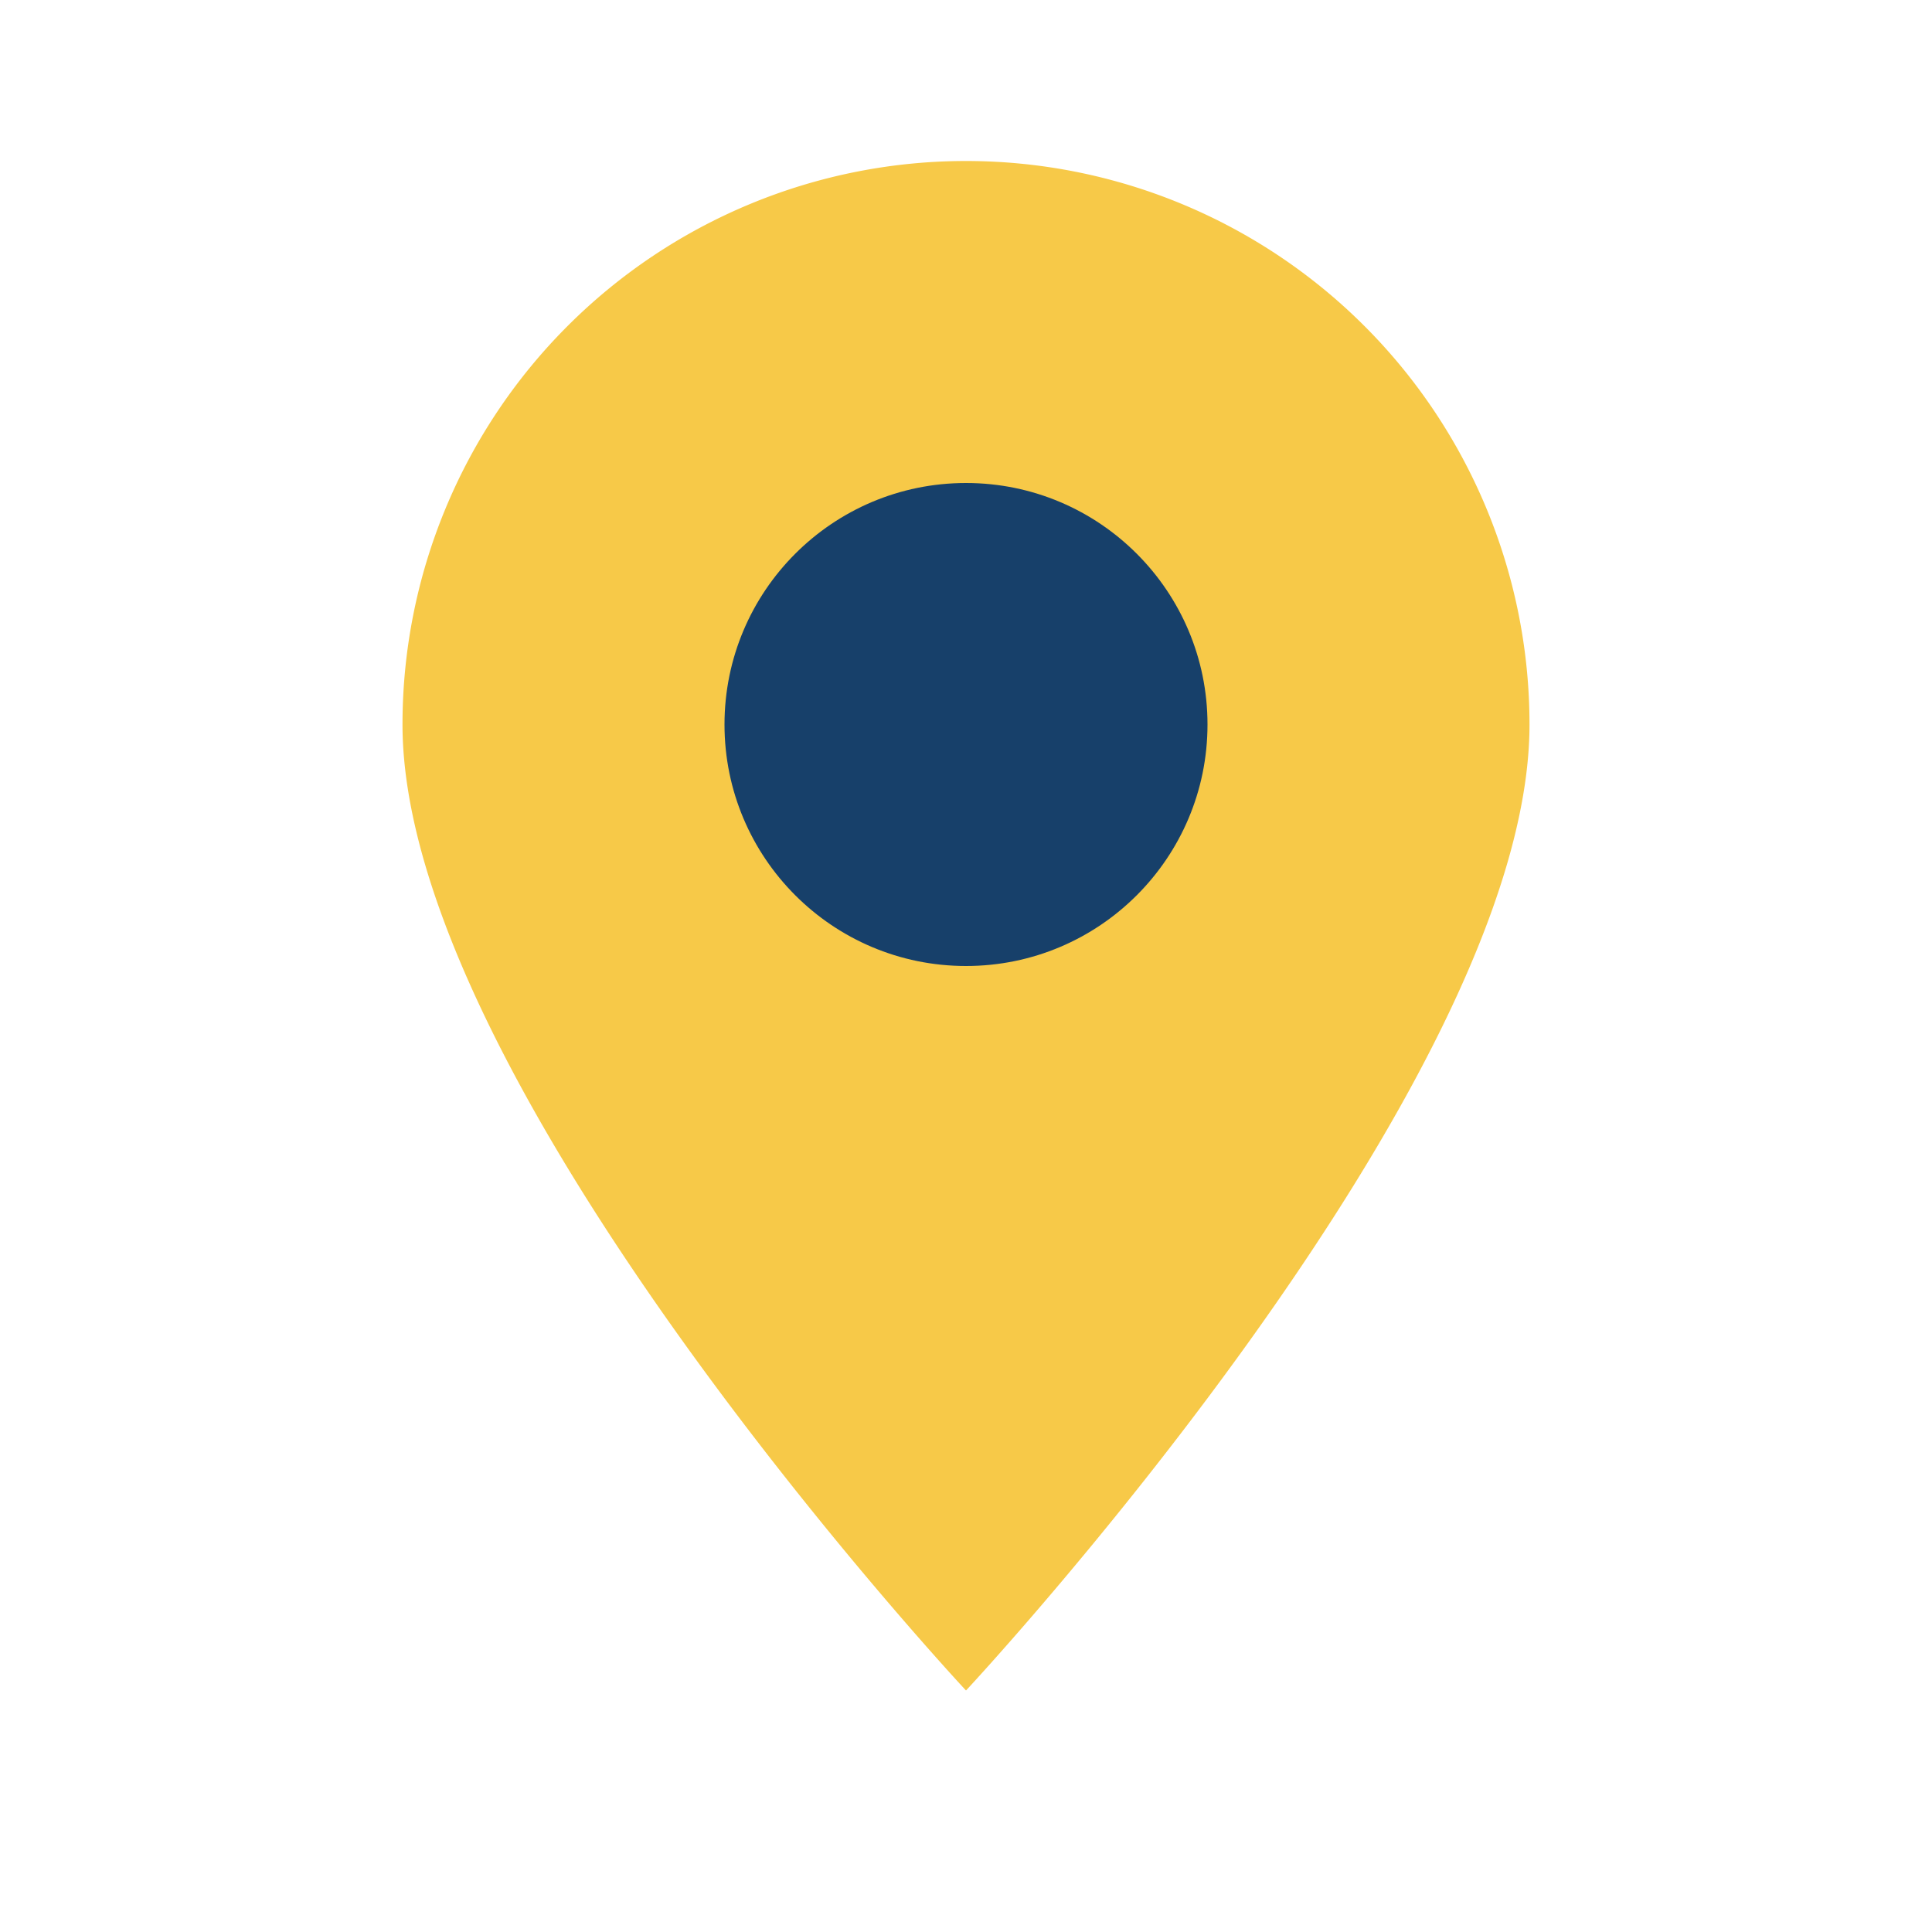 <?xml version="1.0" encoding="UTF-8"?>
<svg xmlns="http://www.w3.org/2000/svg" viewBox="0 0 24 24" width="32" height="32"><path d="M12 21s7-7.5 7-12A7 7 0 0 0 5 9c0 4.5 7 12 7 12z" fill="#F7C948"/><circle cx="12" cy="9" r="3" fill="#17406A"/></svg>